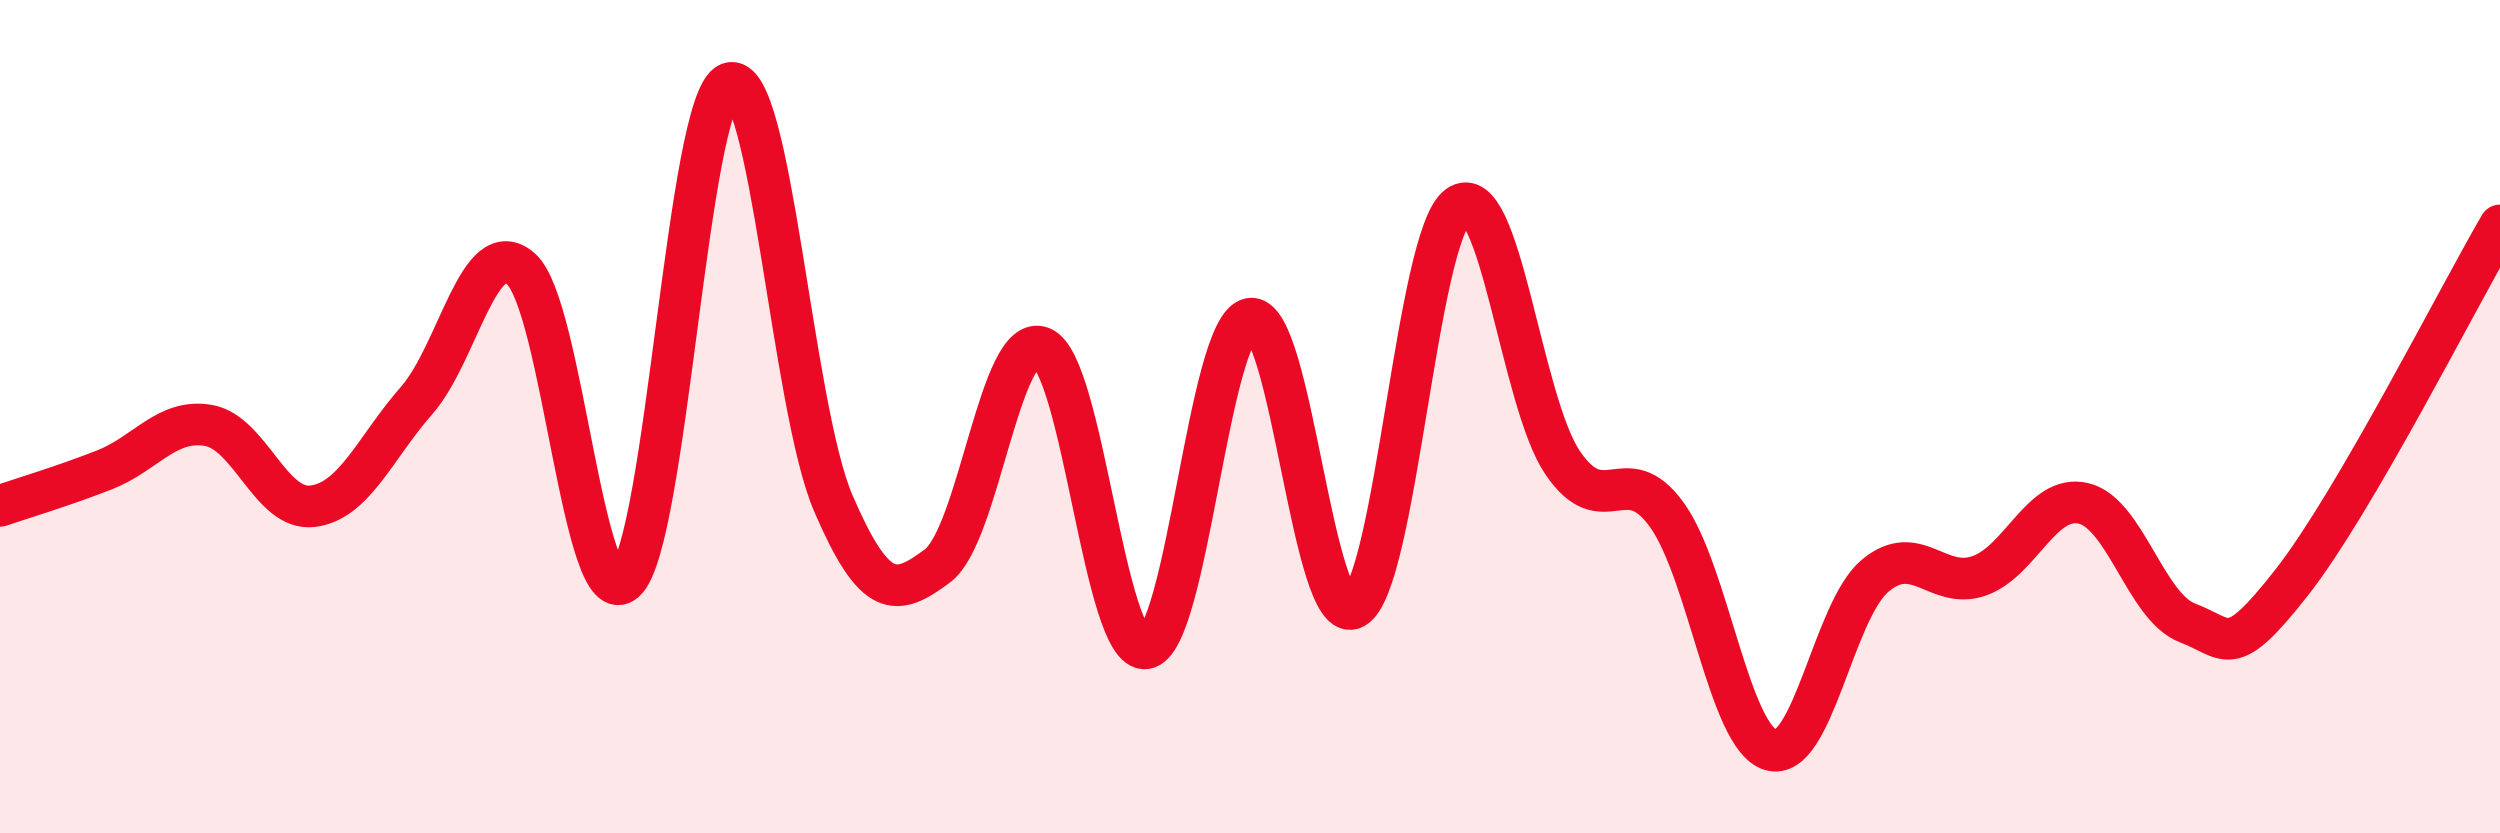 
    <svg width="60" height="20" viewBox="0 0 60 20" xmlns="http://www.w3.org/2000/svg">
      <path
        d="M 0,12.14 C 0.5,11.97 1.5,11.67 2.5,11.28 C 3.5,10.89 4,10.04 5,10.21 C 6,10.38 6.5,12.27 7.5,12.15 C 8.5,12.03 9,10.75 10,9.61 C 11,8.47 11.5,5.58 12.5,6.45 C 13.5,7.32 14,14.84 15,13.95 C 16,13.06 16.5,2.37 17.5,2 C 18.5,1.63 19,9.76 20,12.08 C 21,14.4 21.5,14.33 22.5,13.58 C 23.5,12.83 24,7.94 25,8.34 C 26,8.74 26.5,15.7 27.5,15.56 C 28.5,15.42 29,7.84 30,7.65 C 31,7.46 31.5,15.13 32.5,14.59 C 33.5,14.05 34,5.64 35,4.94 C 36,4.24 36.5,9.62 37.5,11.1 C 38.5,12.58 39,10.97 40,12.35 C 41,13.73 41.5,17.71 42.5,18 C 43.5,18.29 44,14.66 45,13.82 C 46,12.98 46.5,14.17 47.5,13.82 C 48.5,13.47 49,11.85 50,12.08 C 51,12.31 51.5,14.57 52.5,14.95 C 53.5,15.33 53.5,15.89 55,13.98 C 56.5,12.07 59,7.12 60,5.41L60 20L0 20Z"
        fill="#EB0A25"
        opacity="0.1"
        stroke-linecap="round"
        stroke-linejoin="round"
      />
      <path
        d="M 0,12.14 C 0.5,11.97 1.5,11.67 2.5,11.28 C 3.5,10.89 4,10.04 5,10.21 C 6,10.38 6.5,12.27 7.5,12.15 C 8.5,12.03 9,10.75 10,9.61 C 11,8.47 11.5,5.58 12.5,6.45 C 13.5,7.32 14,14.84 15,13.95 C 16,13.06 16.5,2.37 17.5,2 C 18.5,1.63 19,9.76 20,12.08 C 21,14.4 21.5,14.33 22.5,13.58 C 23.5,12.83 24,7.94 25,8.34 C 26,8.74 26.5,15.7 27.5,15.56 C 28.5,15.42 29,7.84 30,7.65 C 31,7.46 31.5,15.13 32.5,14.59 C 33.5,14.05 34,5.64 35,4.94 C 36,4.24 36.5,9.62 37.5,11.1 C 38.5,12.58 39,10.97 40,12.35 C 41,13.73 41.5,17.71 42.5,18 C 43.5,18.29 44,14.66 45,13.82 C 46,12.98 46.5,14.17 47.5,13.82 C 48.5,13.47 49,11.85 50,12.08 C 51,12.31 51.5,14.57 52.5,14.95 C 53.5,15.33 53.5,15.89 55,13.98 C 56.5,12.07 59,7.12 60,5.41"
        stroke="#EB0A25"
        stroke-width="1"
        fill="none"
        stroke-linecap="round"
        stroke-linejoin="round"
      />
    </svg>
  
